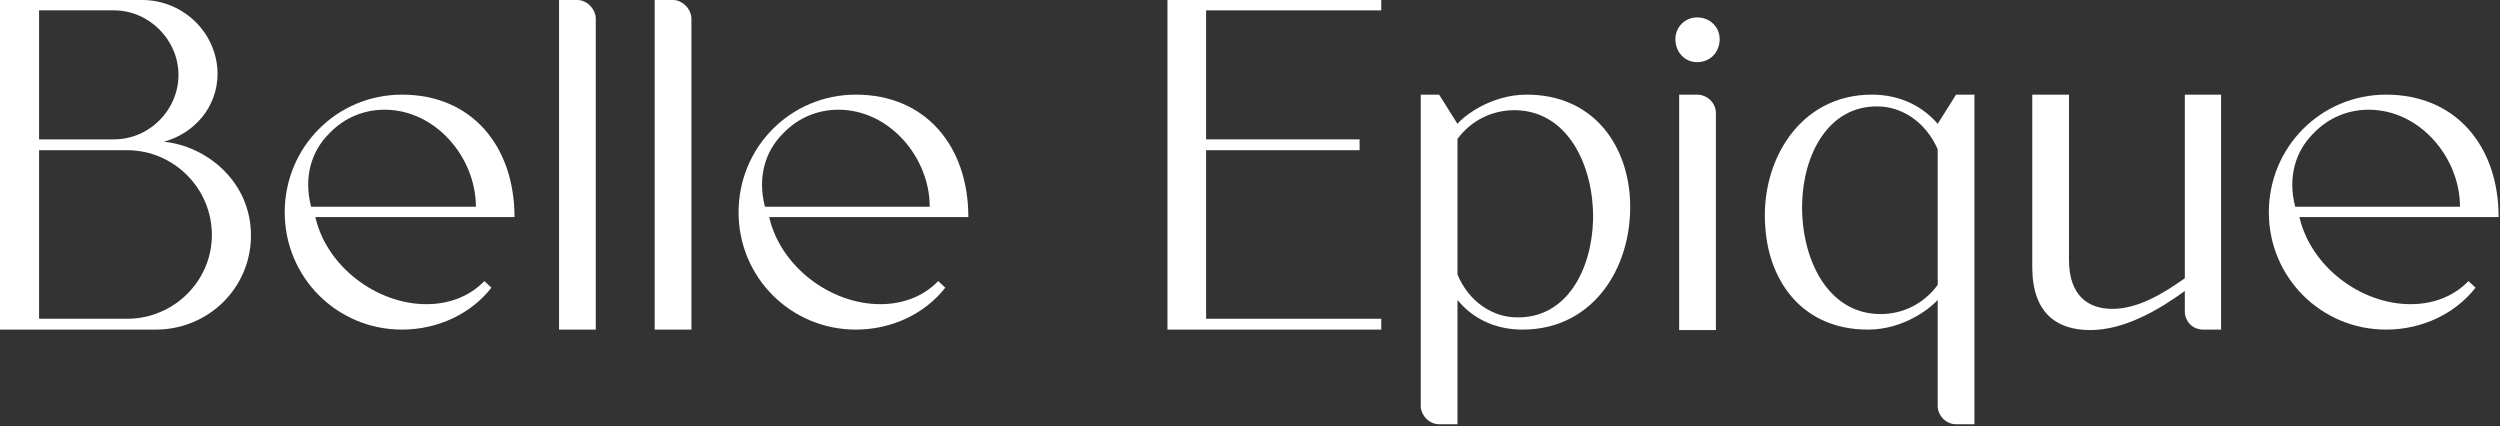 <?xml version="1.0" encoding="UTF-8"?> <svg xmlns="http://www.w3.org/2000/svg" width="223" height="38" viewBox="0 0 223 38" fill="none"><rect x="0" y="0" width="223" height="38" fill="#333333" stroke="none"/><path d="M0 29.4V0H12.684C16.38 0 19.404 2.982 19.404 6.594C19.404 9.492 17.388 11.886 14.616 12.642C18.438 13.02 22.386 16.212 22.386 21C22.386 25.704 18.564 29.4 13.902 29.4H0ZM10.164 0.924H3.486V12.432H10.164C13.314 12.432 15.918 9.828 15.918 6.678C15.918 3.57 13.314 0.924 10.164 0.924ZM11.34 13.398H3.486V28.434H11.34C15.498 28.434 18.9 25.074 18.9 20.958C18.9 16.8 15.498 13.398 11.34 13.398Z" fill="white"></path><path d="M34.301 9.786C32.579 9.786 30.773 10.416 29.345 11.928C27.749 13.524 27.077 15.834 27.749 18.438H42.449C42.449 14.07 38.879 9.786 34.301 9.786ZM25.397 18.942C25.397 13.104 30.059 8.442 35.855 8.442C42.113 8.442 45.893 13.062 45.893 19.362H28.127C29.135 23.772 33.587 27.132 38.039 27.132C39.971 27.132 41.819 26.502 43.205 25.074L43.835 25.662C42.029 27.972 39.089 29.4 35.855 29.4C30.059 29.4 25.397 24.738 25.397 18.942Z" fill="white"></path><path d="M49.867 0H51.505C52.345 0 53.143 0.798 53.143 1.68V29.4H49.867V0Z" fill="white"></path><path d="M58.398 0H60.036C60.876 0 61.674 0.798 61.674 1.68V29.4H58.398V0Z" fill="white"></path><path d="M74.784 9.786C73.062 9.786 71.256 10.416 69.828 11.928C68.232 13.524 67.56 15.834 68.232 18.438H82.932C82.932 14.07 79.362 9.786 74.784 9.786ZM65.88 18.942C65.88 13.104 70.542 8.442 76.338 8.442C82.596 8.442 86.376 13.062 86.376 19.362H68.61C69.618 23.772 74.07 27.132 78.522 27.132C80.454 27.132 82.302 26.502 83.688 25.074L84.318 25.662C82.512 27.972 79.572 29.4 76.338 29.4C70.542 29.4 65.88 24.738 65.88 18.942Z" fill="white"></path><path d="M104.139 29.4V0H123.207V0.924H107.583V12.432H121.275V13.398H107.583V28.434H123.207V29.4H104.139Z" fill="white"></path><path d="M130.007 11.046C130.469 10.458 132.905 8.442 136.181 8.442C142.019 8.442 145.043 12.768 145.379 17.514C145.799 23.394 142.397 29.4 135.803 29.4C133.241 29.4 131.267 28.308 130.007 26.754V37.842H128.369C127.487 37.842 126.731 37.044 126.731 36.204V8.442H128.369L130.007 11.046ZM142.103 19.614C142.187 14.868 139.919 9.912 135.173 9.828C135.173 9.828 135.131 9.828 135.089 9.828C133.073 9.828 131.225 10.752 130.007 12.39V24.486C131.057 27.006 133.241 28.308 135.299 28.308C139.751 28.392 141.977 24.066 142.103 19.614Z" fill="white"></path><path d="M149.782 8.442H151.378C152.26 8.442 153.058 9.156 153.058 10.08V29.442H149.782V8.442ZM149.446 3.486C149.446 2.436 150.286 1.554 151.378 1.554C152.554 1.554 153.394 2.436 153.394 3.486C153.394 4.662 152.554 5.544 151.378 5.544C150.286 5.544 149.446 4.662 149.446 3.486Z" fill="white"></path><path d="M157.471 20.328C156.967 14.49 160.453 8.442 166.963 8.442C169.609 8.442 171.583 9.576 172.843 11.046L174.481 8.442H176.119V37.842H174.481C173.557 37.842 172.843 37.044 172.843 36.204V26.754C172.339 27.342 169.945 29.4 166.627 29.4C160.789 29.4 157.807 25.116 157.471 20.328ZM172.843 13.314C171.751 10.836 169.609 9.492 167.467 9.492C163.057 9.45 160.831 13.818 160.747 18.228C160.663 22.974 162.931 27.93 167.635 28.014C167.677 28.014 167.719 28.014 167.761 28.014C169.735 28.014 171.625 27.09 172.843 25.41V13.314Z" fill="white"></path><path d="M181.278 8.442H184.554V23.184C184.554 26.376 186.276 27.552 188.418 27.552C190.77 27.552 193.038 26.124 194.886 24.822V8.442H198.12V29.4H196.524C195.6 29.4 194.886 28.686 194.886 27.762V25.956C192.576 27.636 189.51 29.442 186.444 29.442C183.462 29.442 181.278 27.93 181.278 23.814V8.442Z" fill="white"></path><path d="M211.284 9.786C209.562 9.786 207.756 10.416 206.328 11.928C204.732 13.524 204.06 15.834 204.732 18.438H219.432C219.432 14.07 215.862 9.786 211.284 9.786ZM202.38 18.942C202.38 13.104 207.042 8.442 212.838 8.442C219.096 8.442 222.876 13.062 222.876 19.362H205.11C206.118 23.772 210.57 27.132 215.022 27.132C216.954 27.132 218.802 26.502 220.188 25.074L220.818 25.662C219.012 27.972 216.072 29.4 212.838 29.4C207.042 29.4 202.38 24.738 202.38 18.942Z" fill="white"></path></svg> 